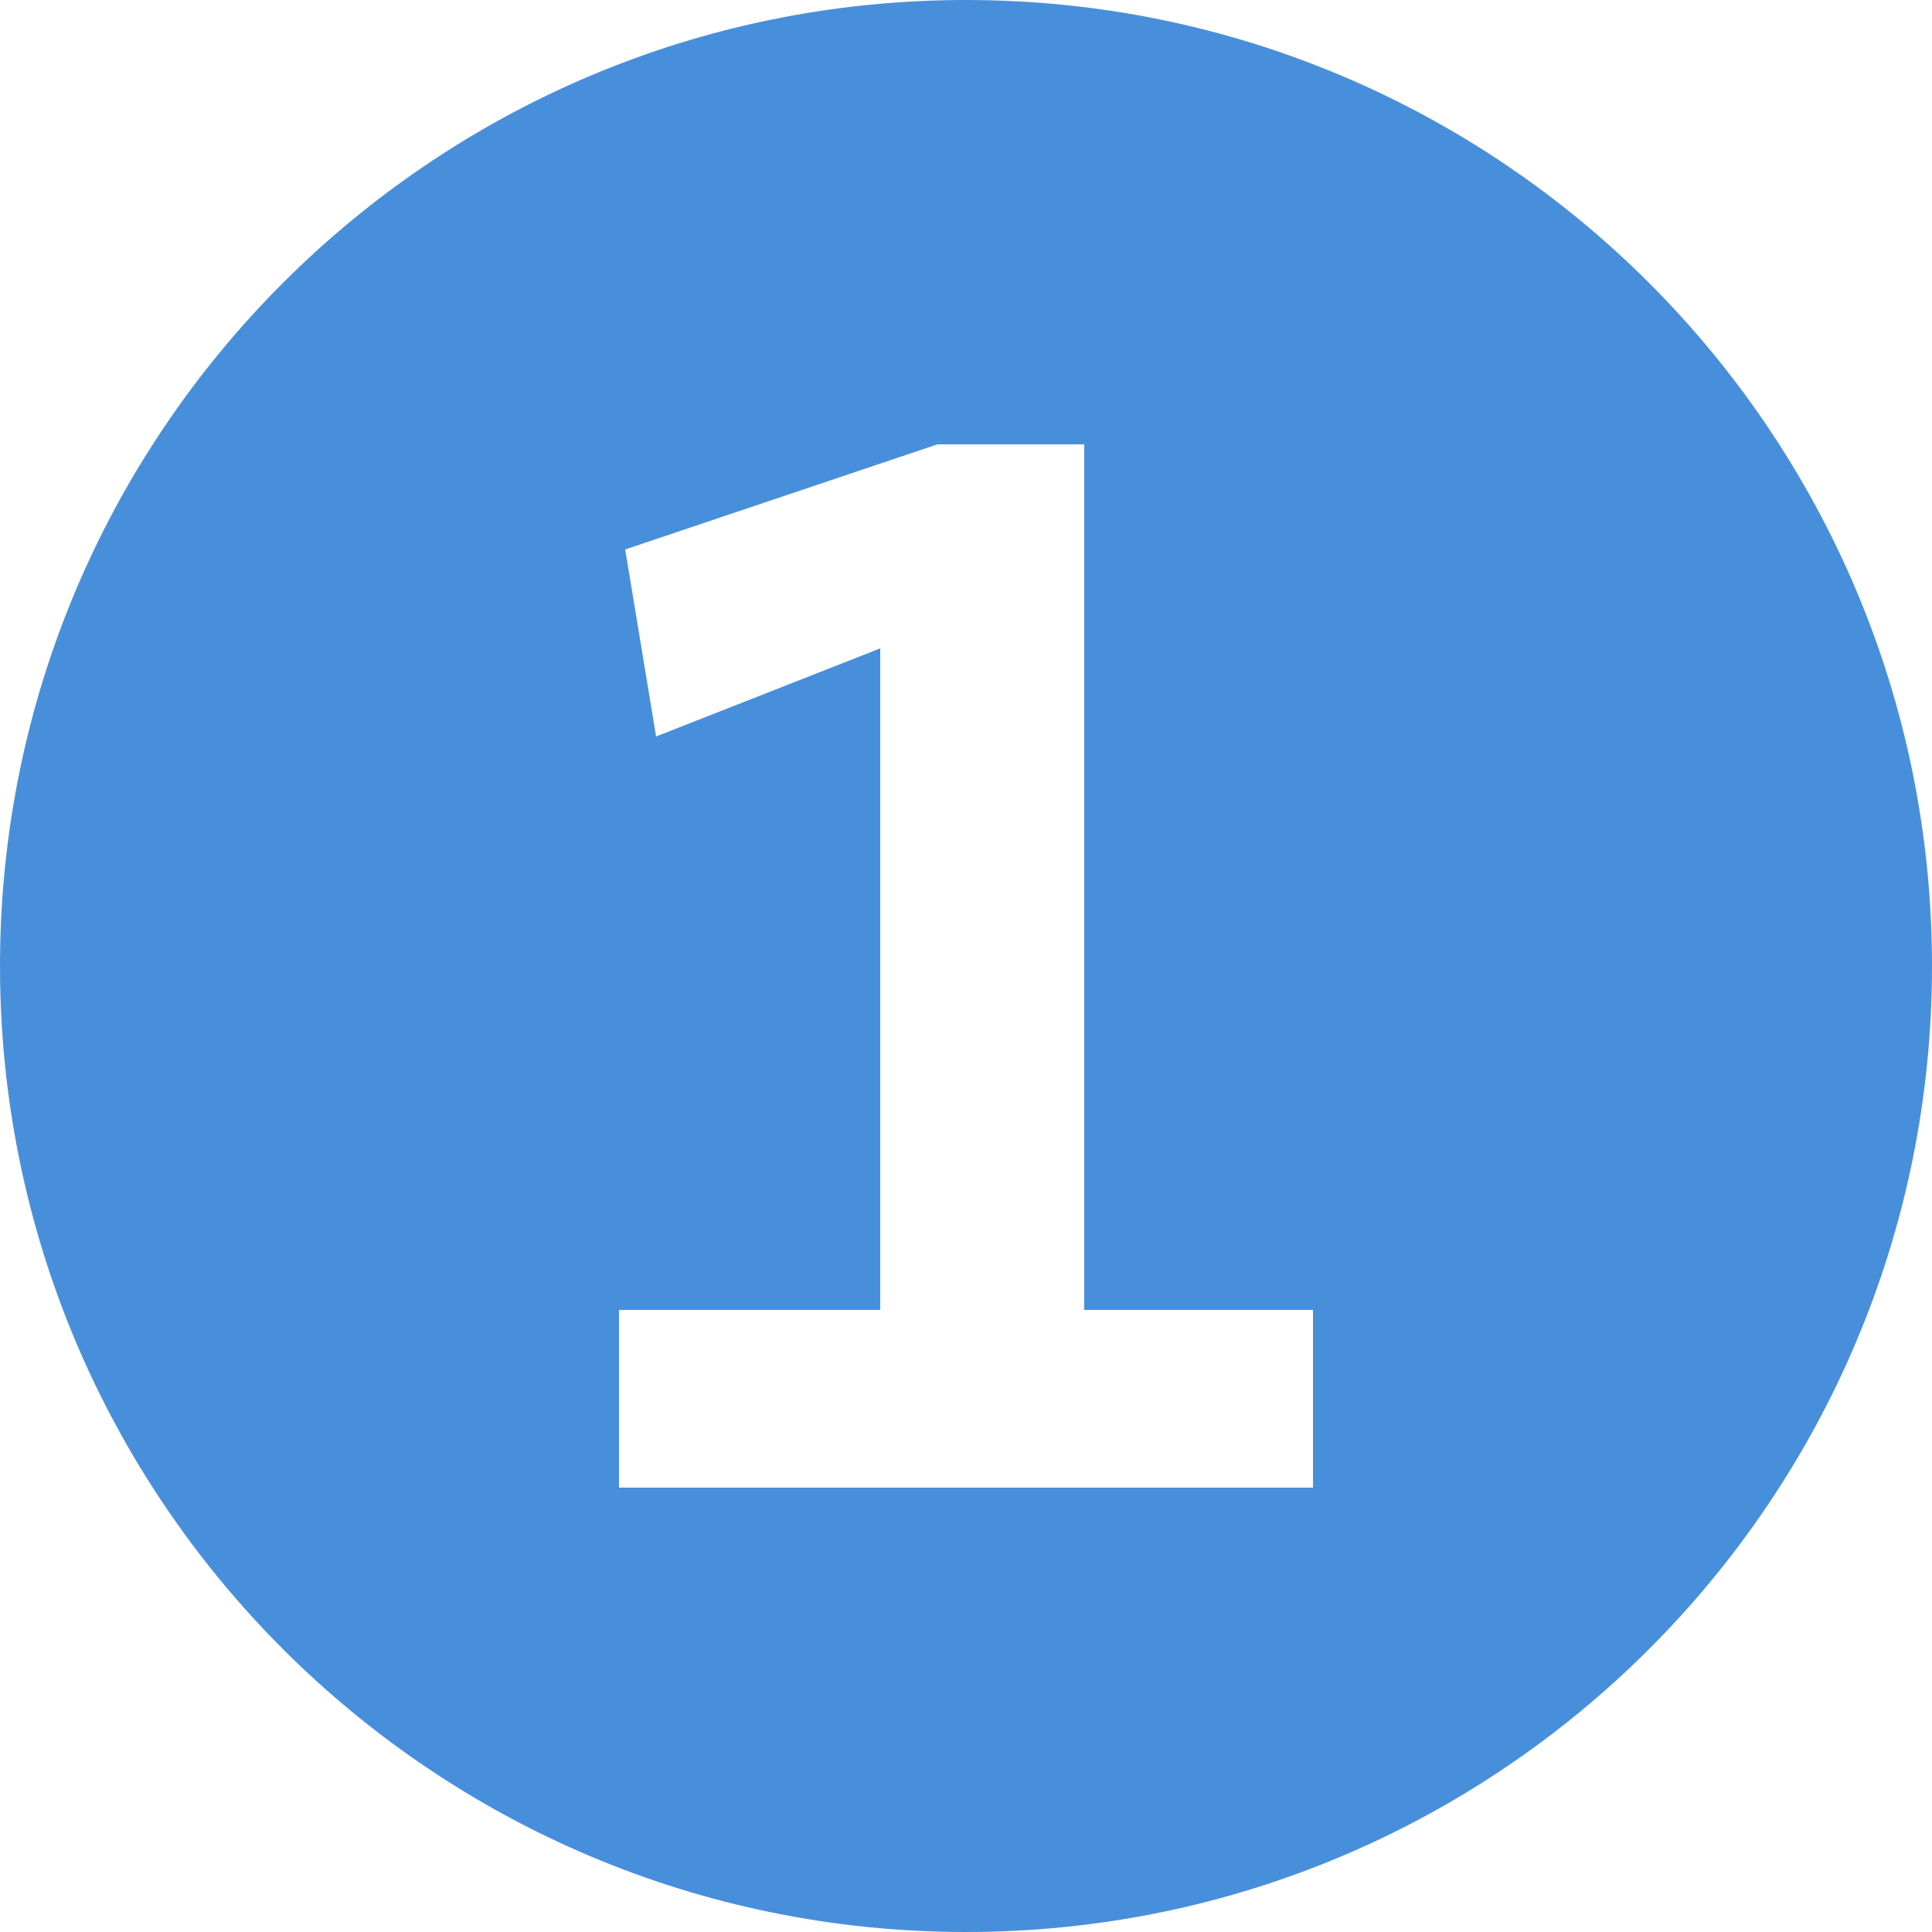 <?xml version="1.0" encoding="UTF-8"?><svg id="Ebene_1" xmlns="http://www.w3.org/2000/svg" viewBox="0 0 250 250"><defs><style>.cls-1{fill:#488fdb;}</style></defs><path class="cls-1" d="M250,125C250,55.96,194.04,0,125,0S0,55.96,0,125s55.96,125,125,125,125-55.96,125-125h0Zm-80.1,67.5H80.1v-23h33.8V83.9l-29,11.4-4-24.2,40.4-13.6h19v112h29.6v23h0Z"/></svg>